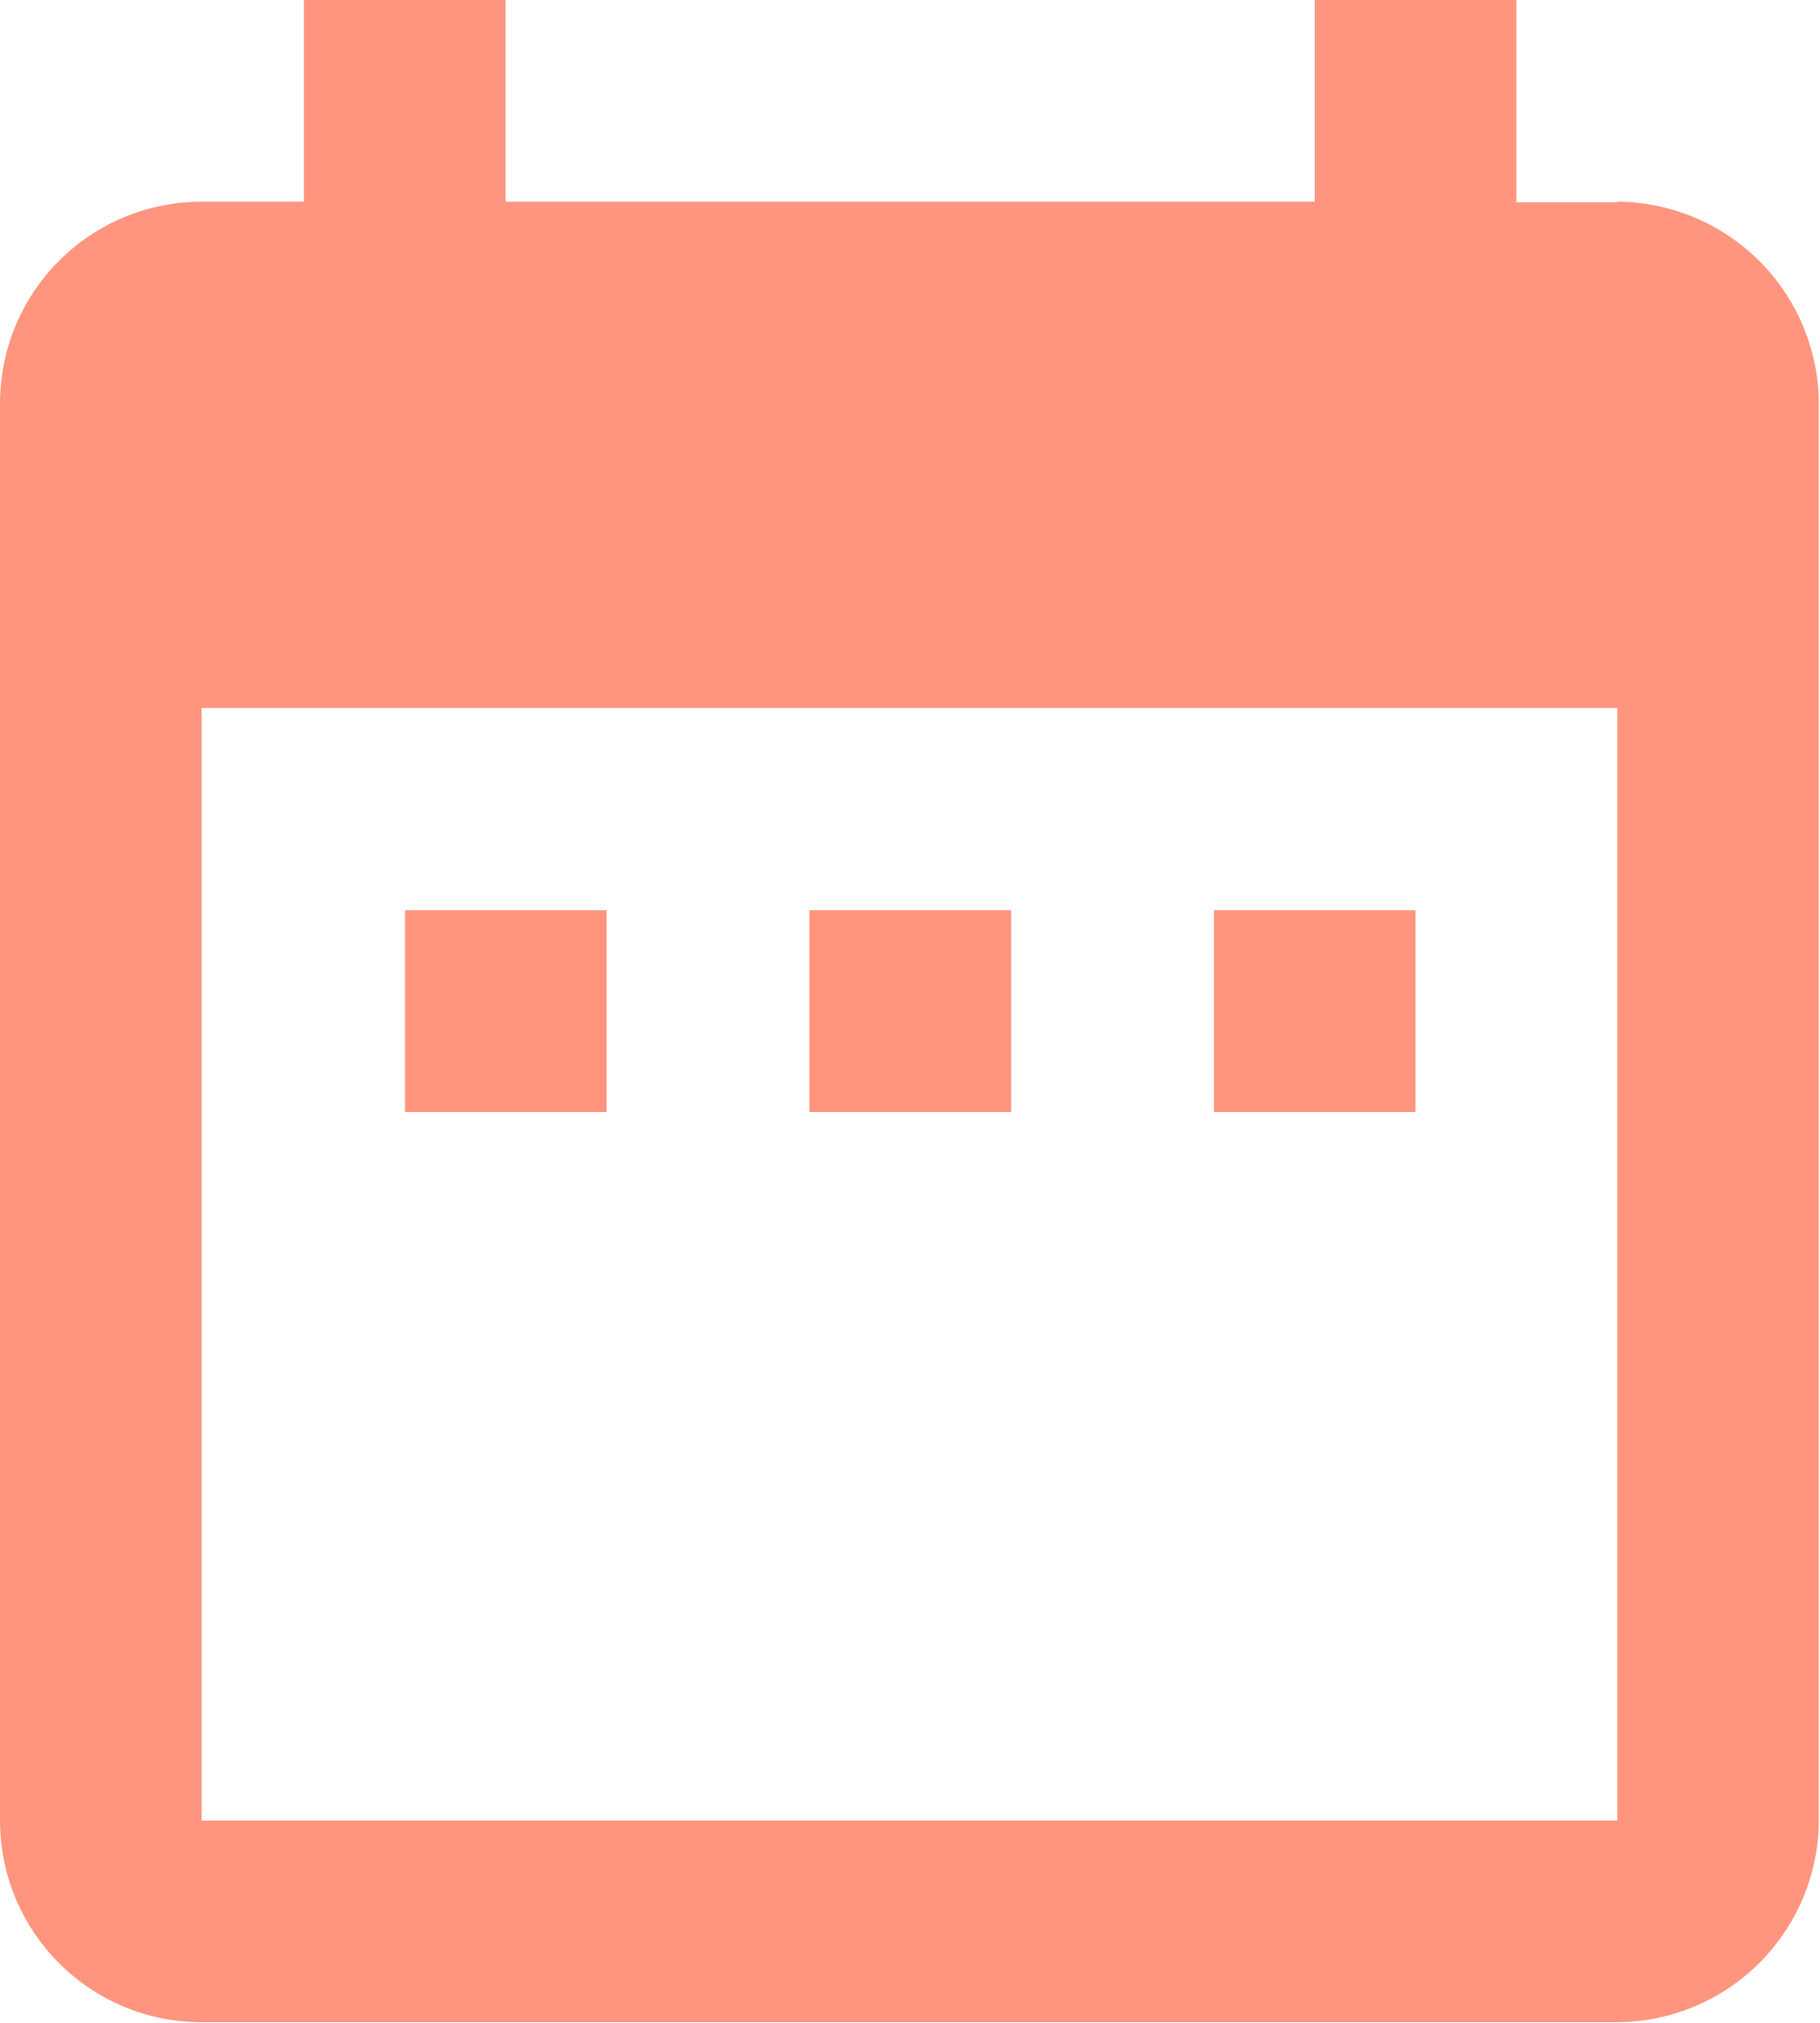 <svg xmlns="http://www.w3.org/2000/svg" width="12.636" height="14.04" viewBox="0 0 12.636 14.04">
  <path id="Icon_material-date-range" data-name="Icon material-date-range" d="M8.712,9.318h-1.4v1.4h1.4Zm2.808,0h-1.4v1.4h1.4Zm2.808,0h-1.4v1.4h1.4Zm1.4-4.914h-.7V3h-1.4V4.4H8.01V3h-1.4V4.4H5.9a1.4,1.4,0,0,0-1.4,1.4L4.5,15.636a1.4,1.4,0,0,0,1.4,1.4h9.828a1.408,1.408,0,0,0,1.4-1.4V5.808A1.408,1.408,0,0,0,15.732,4.4Zm0,11.232H5.9V7.914h9.828Z" transform="translate(-4.5 -3)" fill="#ff957f"/>
</svg>
